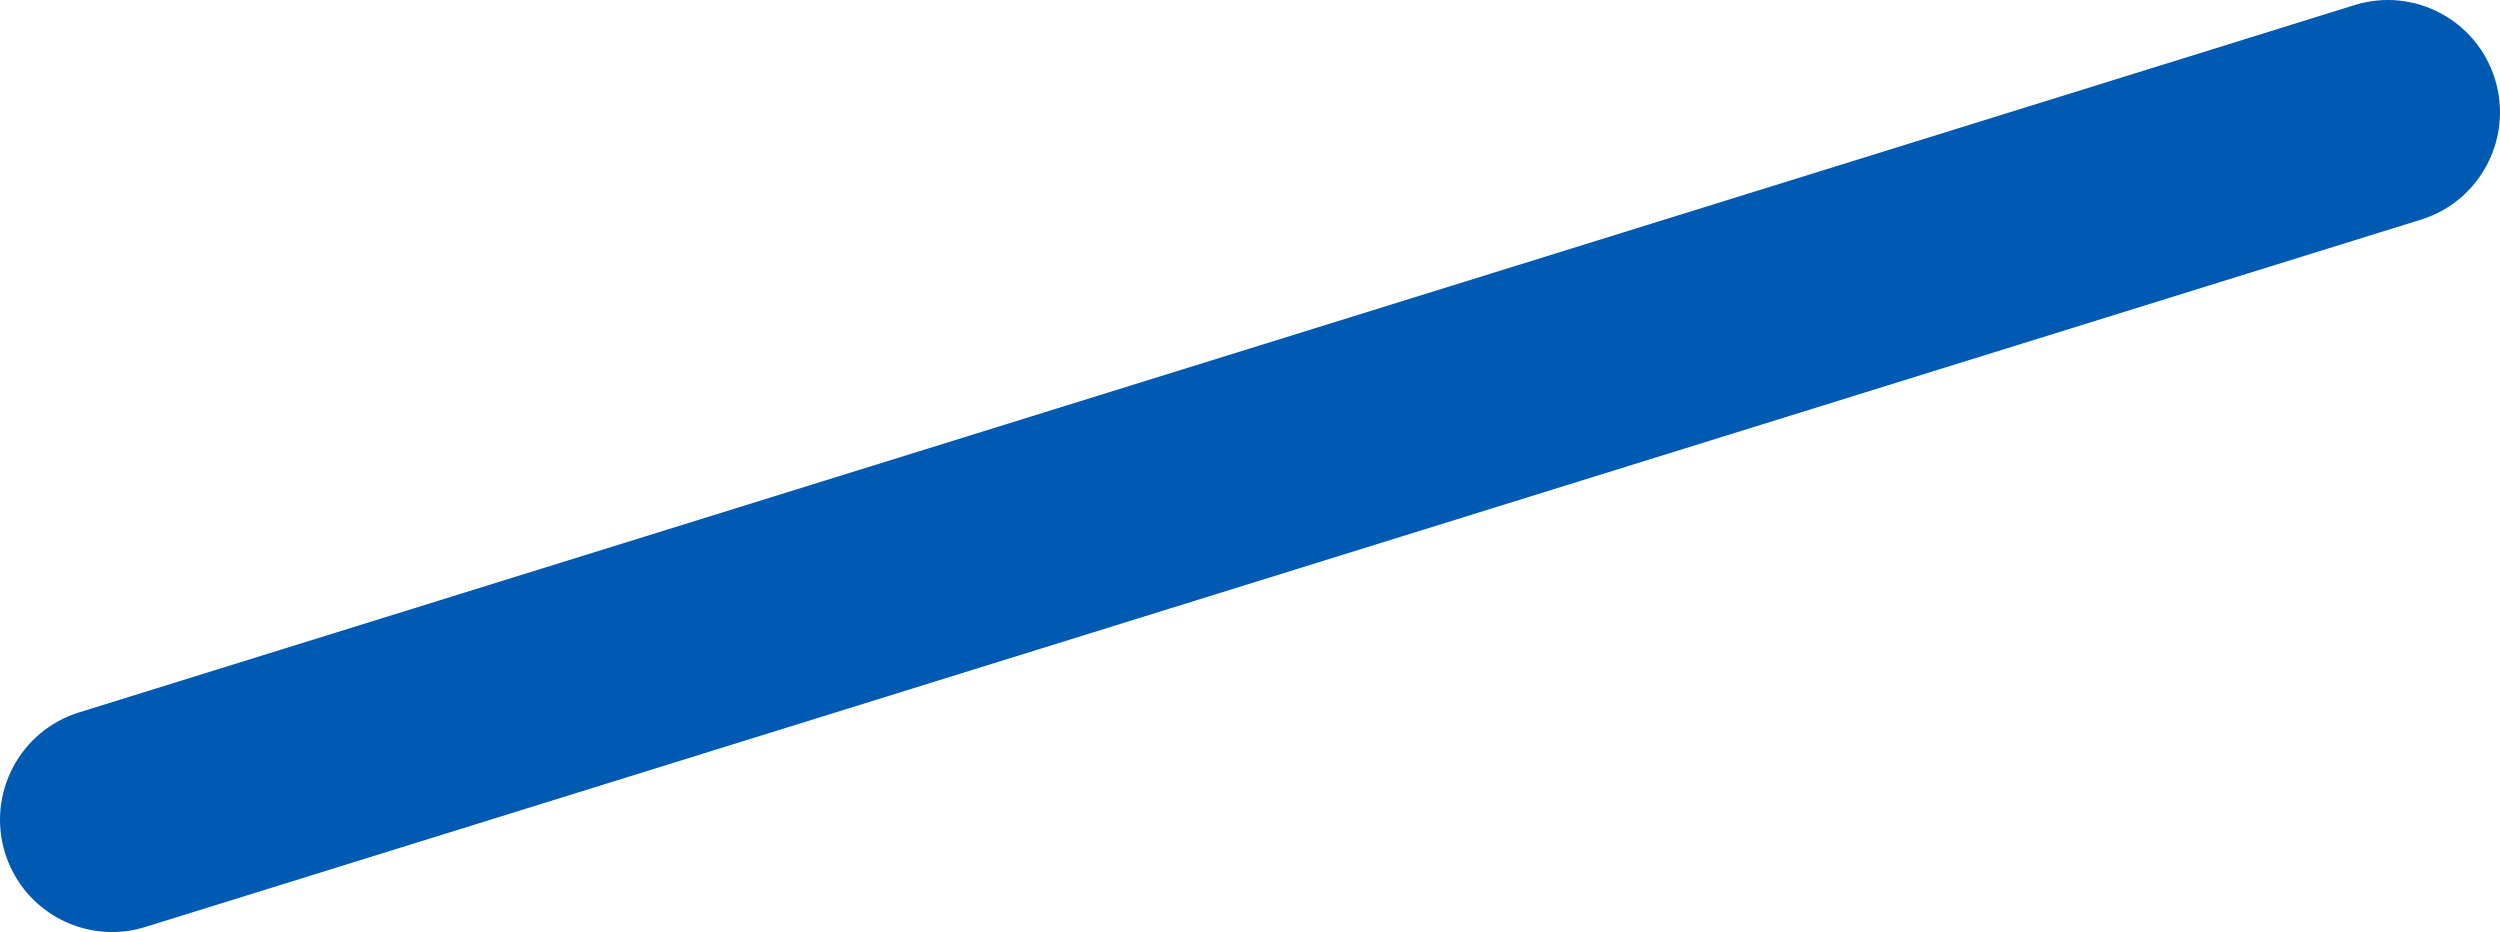 <svg xmlns="http://www.w3.org/2000/svg" width="515" height="192" viewBox="0 0 515 192" fill="none"><path d="M23.088 192C25.358 192 27.653 191.67 29.936 190.956L498.746 45.233C510.924 41.452 517.733 28.485 513.959 16.284C510.186 4.083 497.229 -2.738 485.064 1.043L16.254 146.766C4.075 150.546 -2.733 163.514 1.041 175.715C4.115 185.629 13.232 192 23.088 192Z" fill="#005AB1"></path></svg>